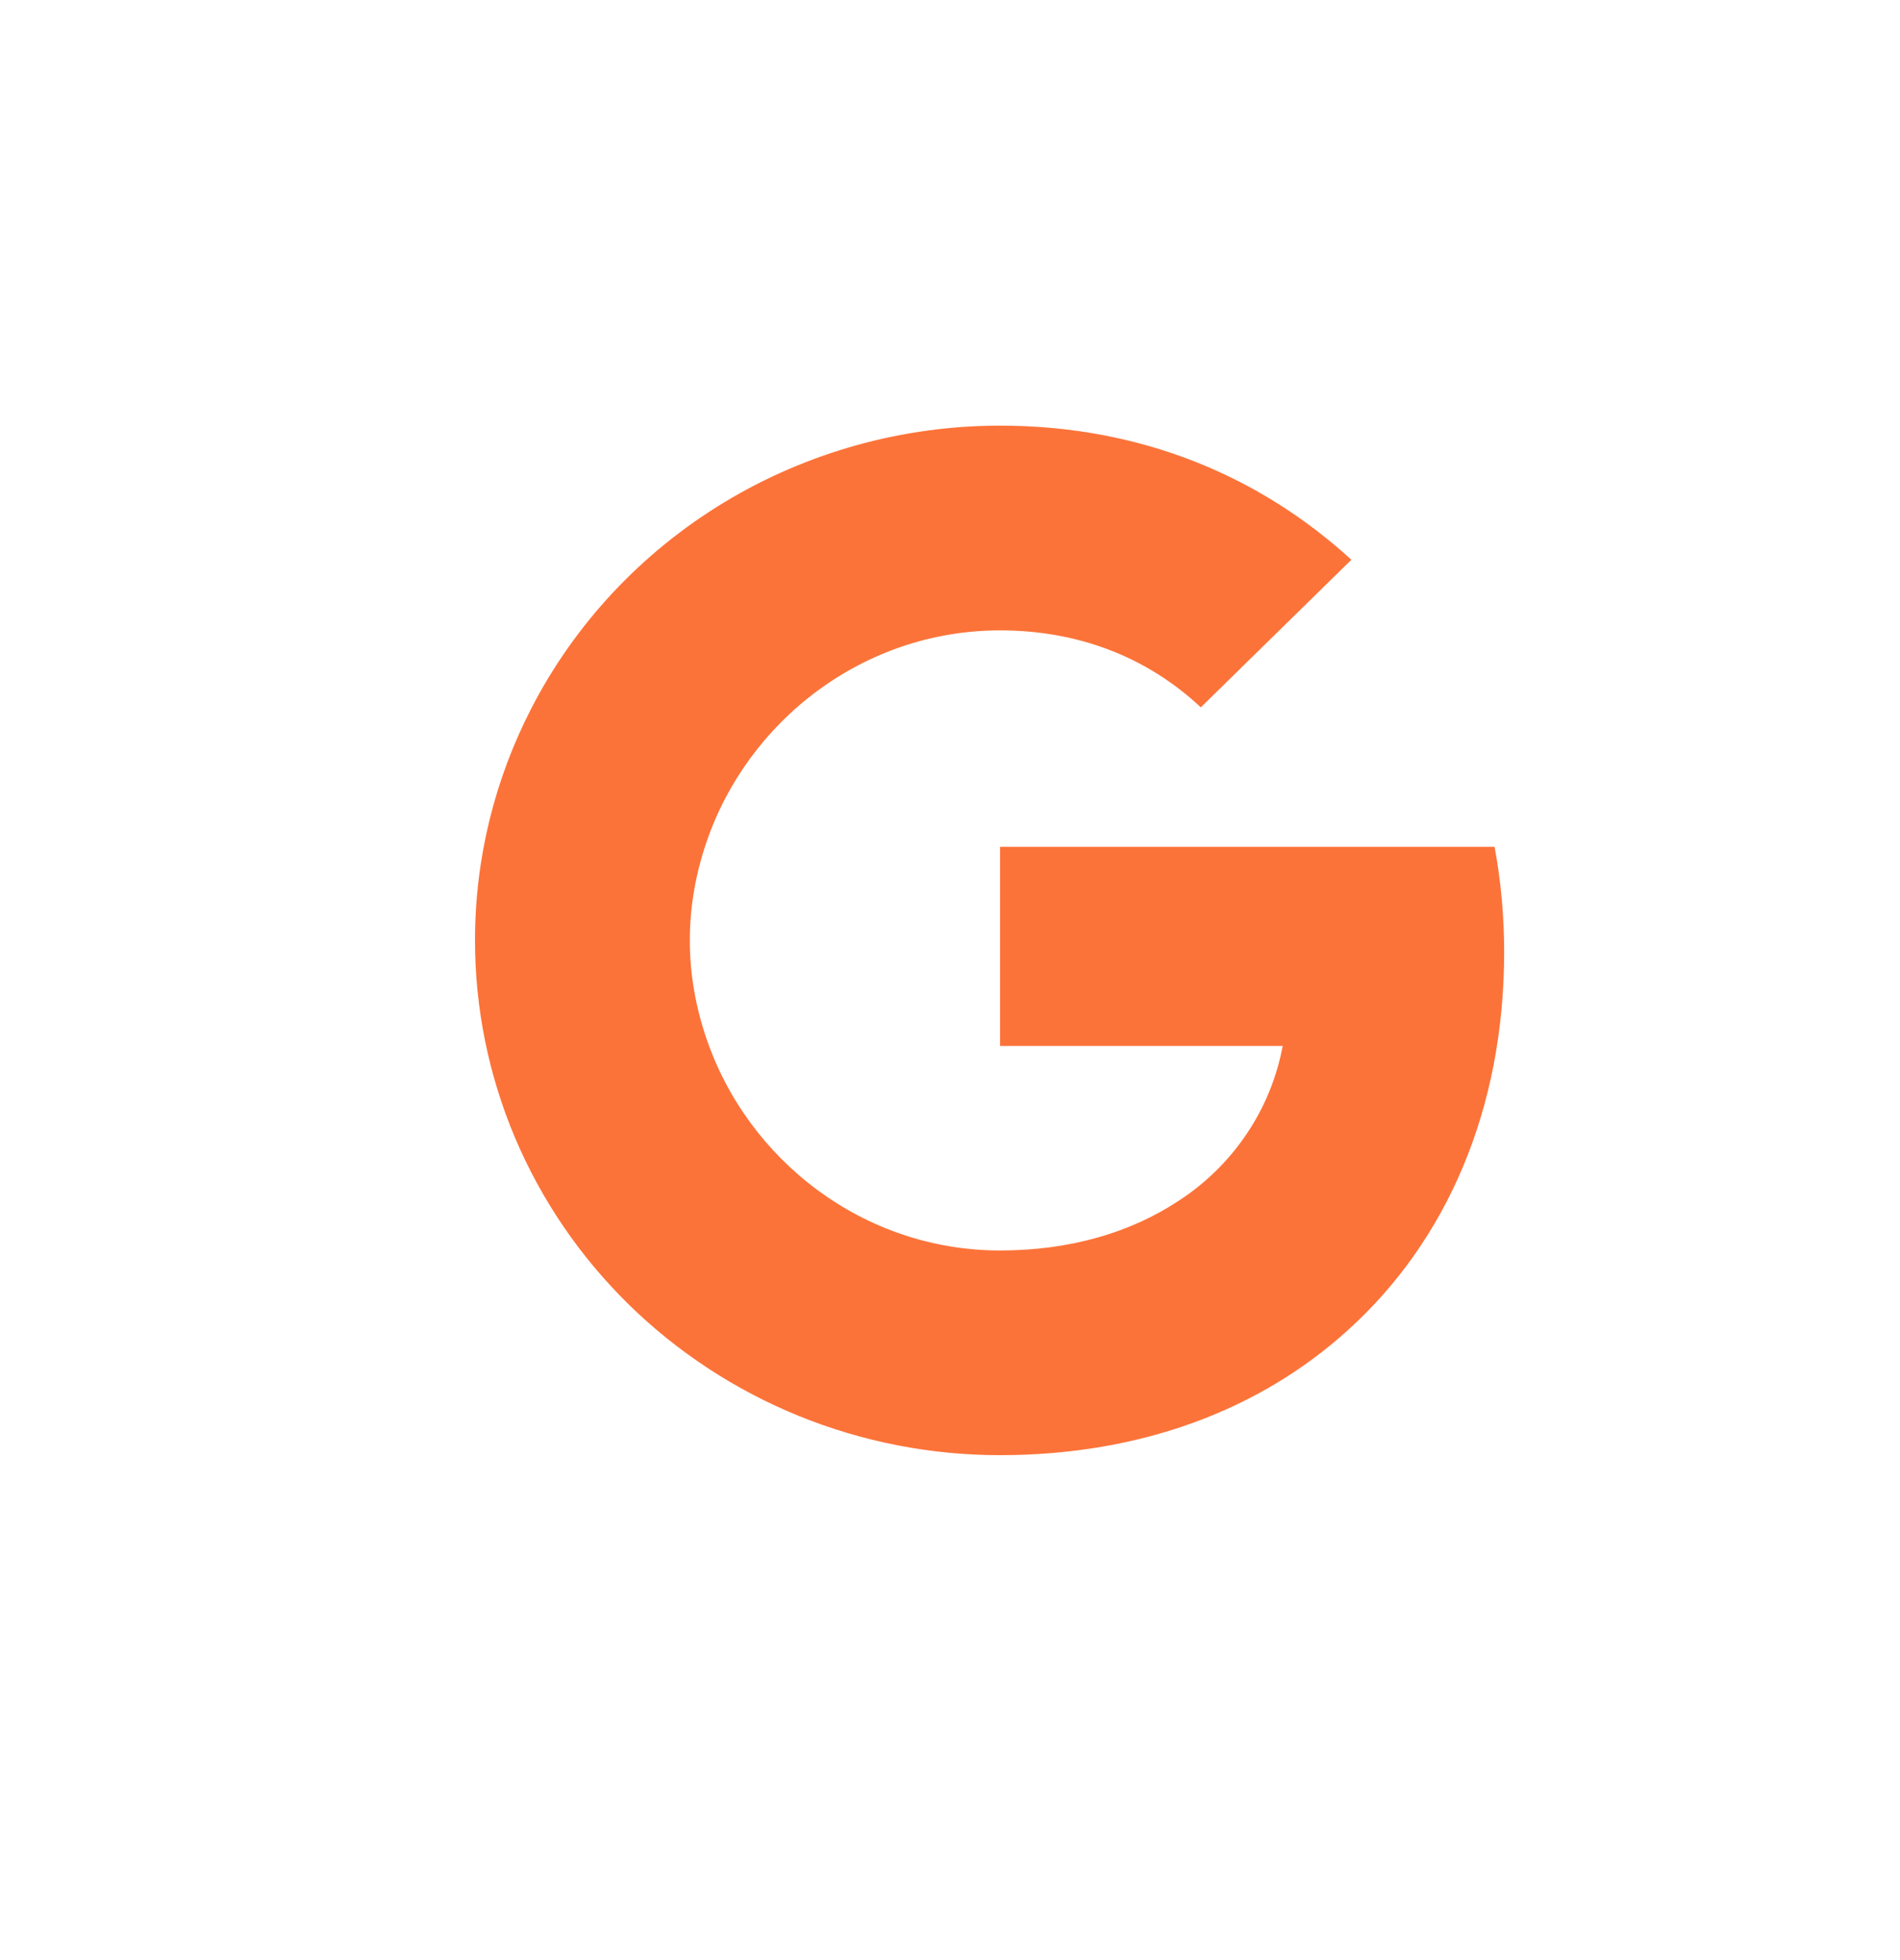 <svg width="32" height="33" viewBox="0 0 32 33" fill="none" xmlns="http://www.w3.org/2000/svg">
<path d="M8.941 11.941C9.677 10.505 10.806 9.298 12.201 8.455C13.597 7.612 15.204 7.166 16.843 7.166C19.227 7.166 21.229 8.025 22.76 9.424L20.224 11.909C19.307 11.05 18.142 10.613 16.843 10.613C14.54 10.613 12.59 12.138 11.896 14.186C11.719 14.706 11.618 15.261 11.618 15.833C11.618 16.405 11.719 16.959 11.896 17.479C12.591 19.528 14.54 21.053 16.843 21.053C18.033 21.053 19.046 20.745 19.838 20.225C20.297 19.929 20.691 19.544 20.994 19.094C21.297 18.645 21.505 18.14 21.603 17.609H16.843V14.257H25.172C25.277 14.824 25.333 15.415 25.333 16.029C25.333 18.669 24.369 20.891 22.696 22.399C21.233 23.724 19.231 24.499 16.843 24.499C15.682 24.5 14.532 24.276 13.459 23.841C12.386 23.405 11.411 22.767 10.589 21.962C9.768 21.157 9.116 20.201 8.672 19.15C8.228 18.098 8 16.971 8 15.833C8 14.434 8.341 13.111 8.941 11.941Z" fill="#FC7339"/>
</svg>
